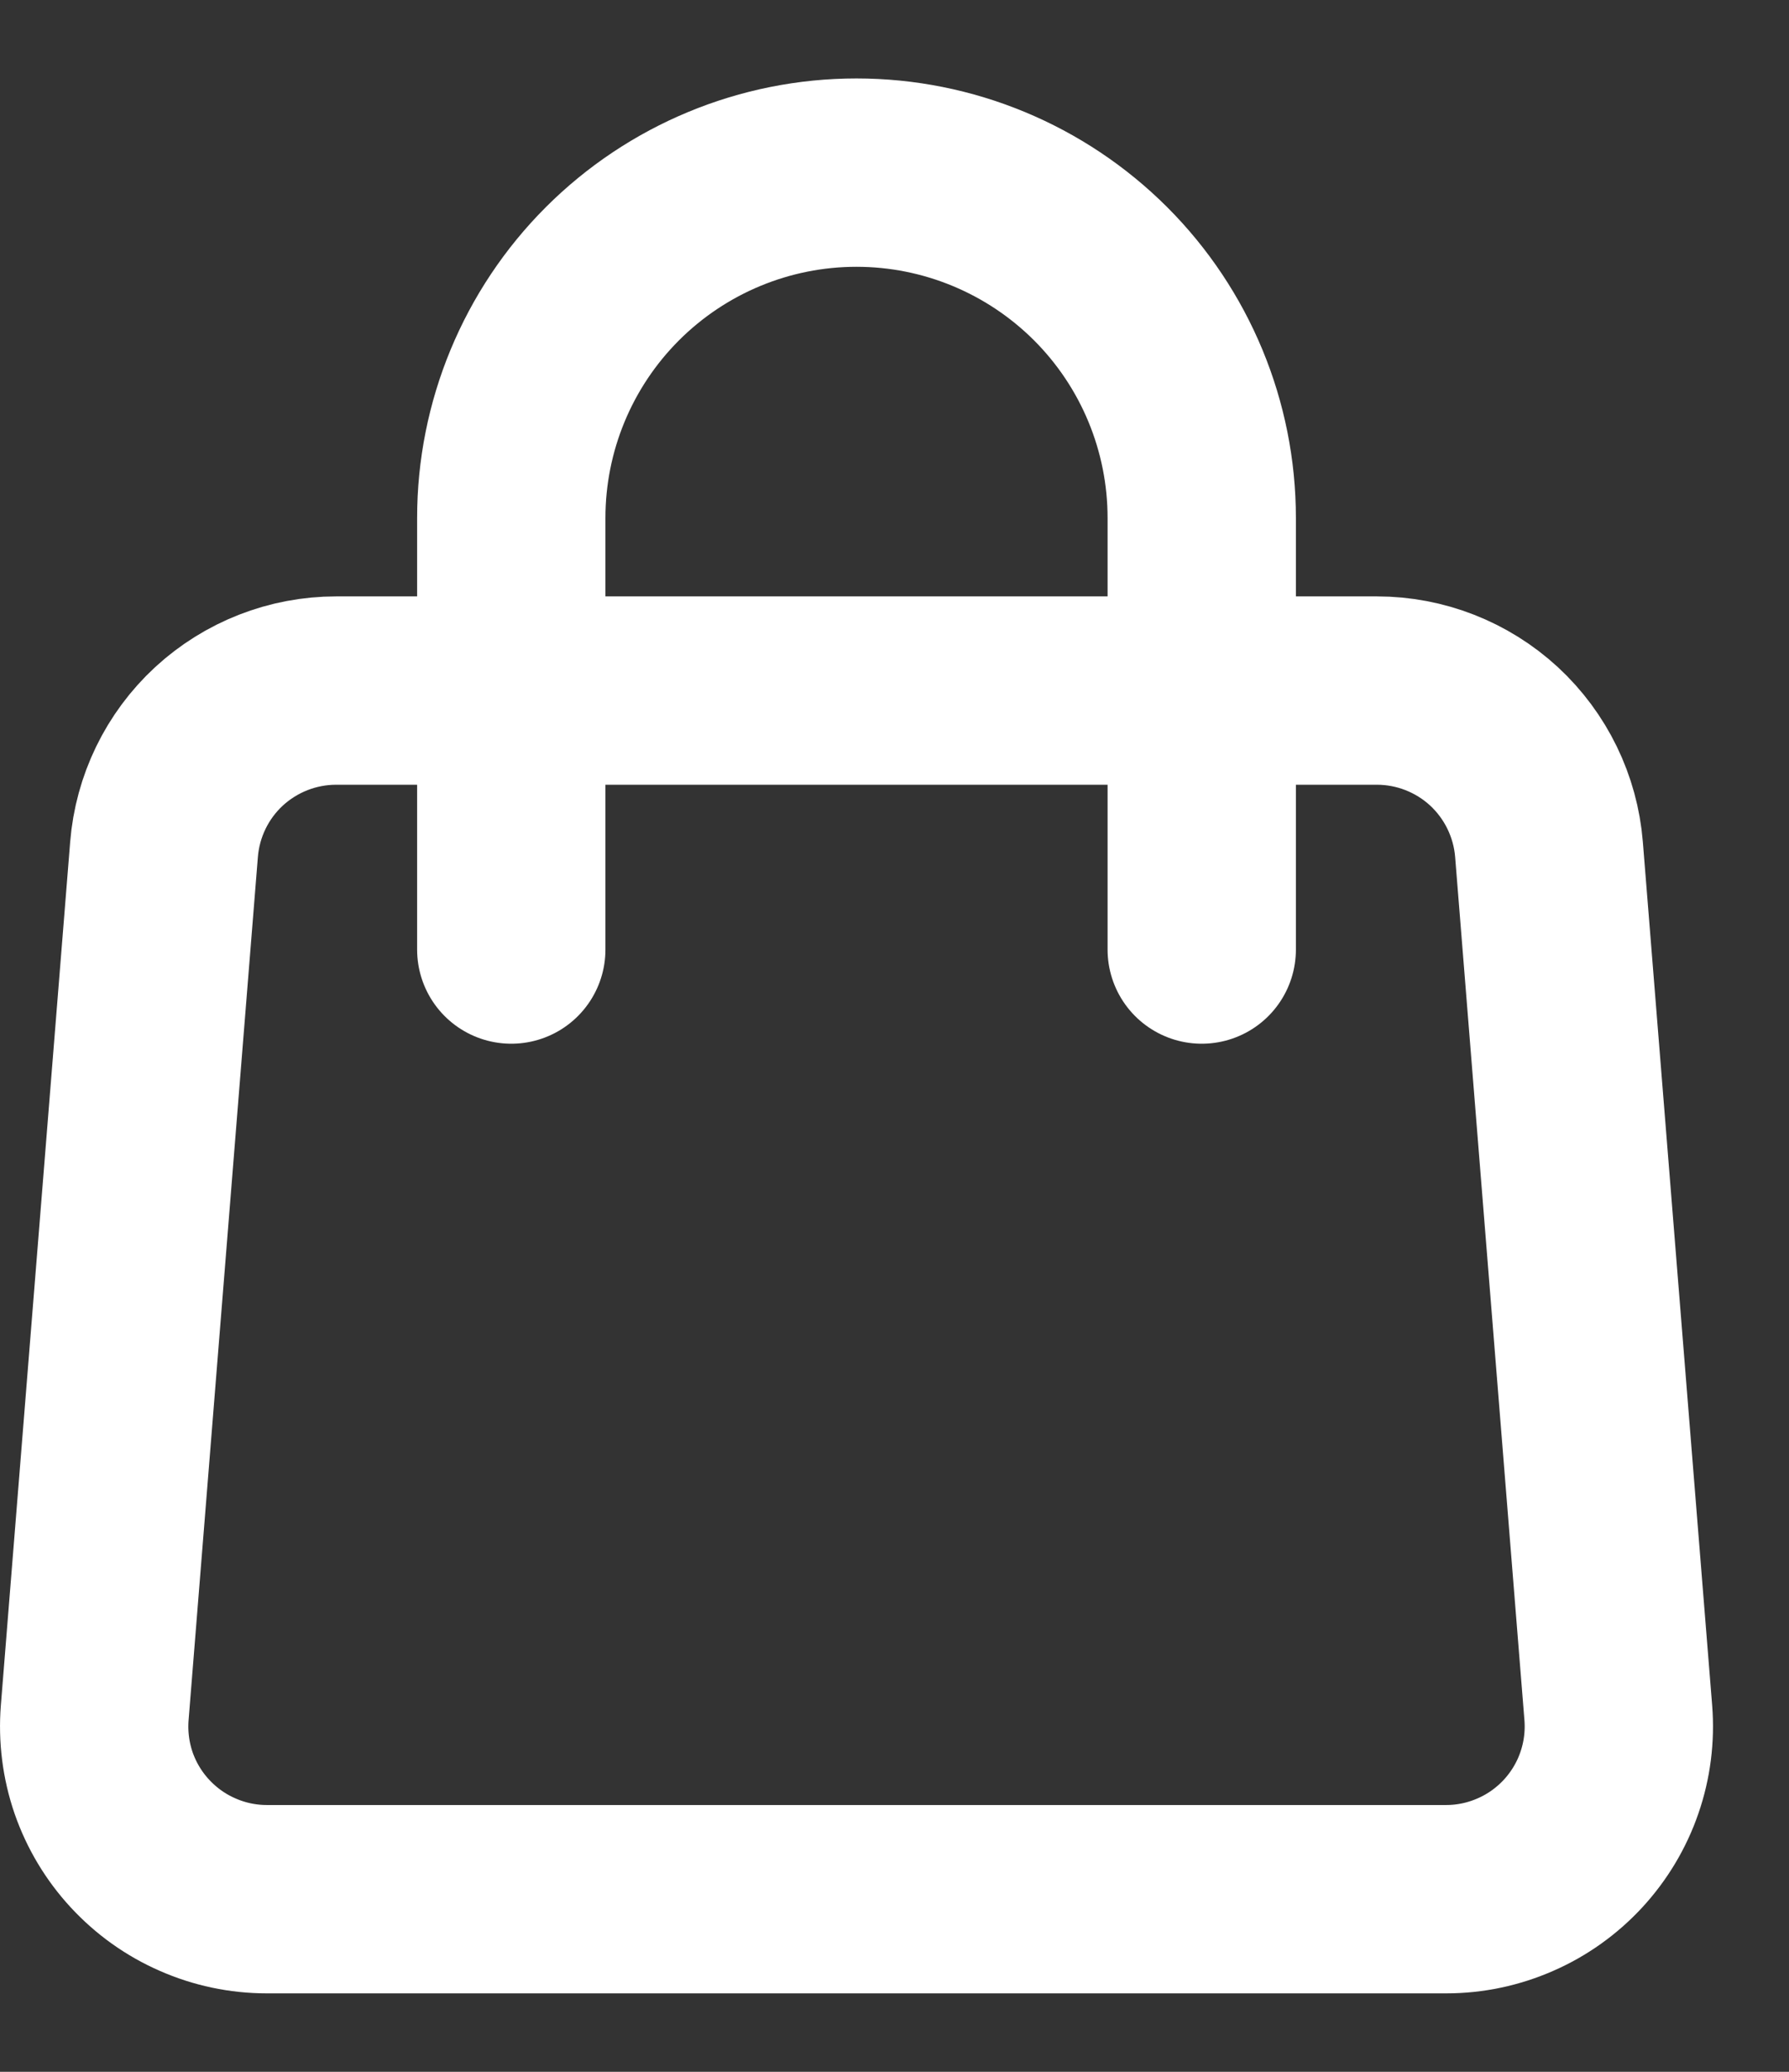 <svg width="19" height="22" viewBox="0 0 19 22" fill="none" xmlns="http://www.w3.org/2000/svg">
<rect x="0" y="0" width="19" height="22" fill="#333333" stroke="none"/>
<path d="M1.742 9.02C1.779 8.561 1.987 8.132 2.326 7.819C2.665 7.507 3.109 7.333 3.57 7.333H14.623C15.084 7.333 15.528 7.507 15.867 7.819C16.205 8.132 16.414 8.561 16.451 9.02L17.187 18.187C17.207 18.439 17.175 18.693 17.092 18.932C17.01 19.171 16.878 19.39 16.707 19.576C16.535 19.762 16.327 19.911 16.095 20.012C15.863 20.114 15.613 20.167 15.36 20.167H2.833C2.58 20.167 2.329 20.114 2.098 20.012C1.866 19.911 1.658 19.762 1.486 19.576C1.314 19.39 1.183 19.171 1.1 18.932C1.018 18.693 0.986 18.439 1.006 18.187L1.742 9.02V9.02Z" stroke="white" stroke-width="2" stroke-linecap="round" stroke-linejoin="round"/>
<path d="M12.763 10.083V5.5C12.763 4.528 12.377 3.595 11.689 2.907C11.001 2.22 10.069 1.833 9.096 1.833C8.124 1.833 7.191 2.22 6.504 2.907C5.816 3.595 5.43 4.528 5.43 5.5V10.083" stroke="white" stroke-width="2" stroke-linecap="round" stroke-linejoin="round"/>
</svg>
